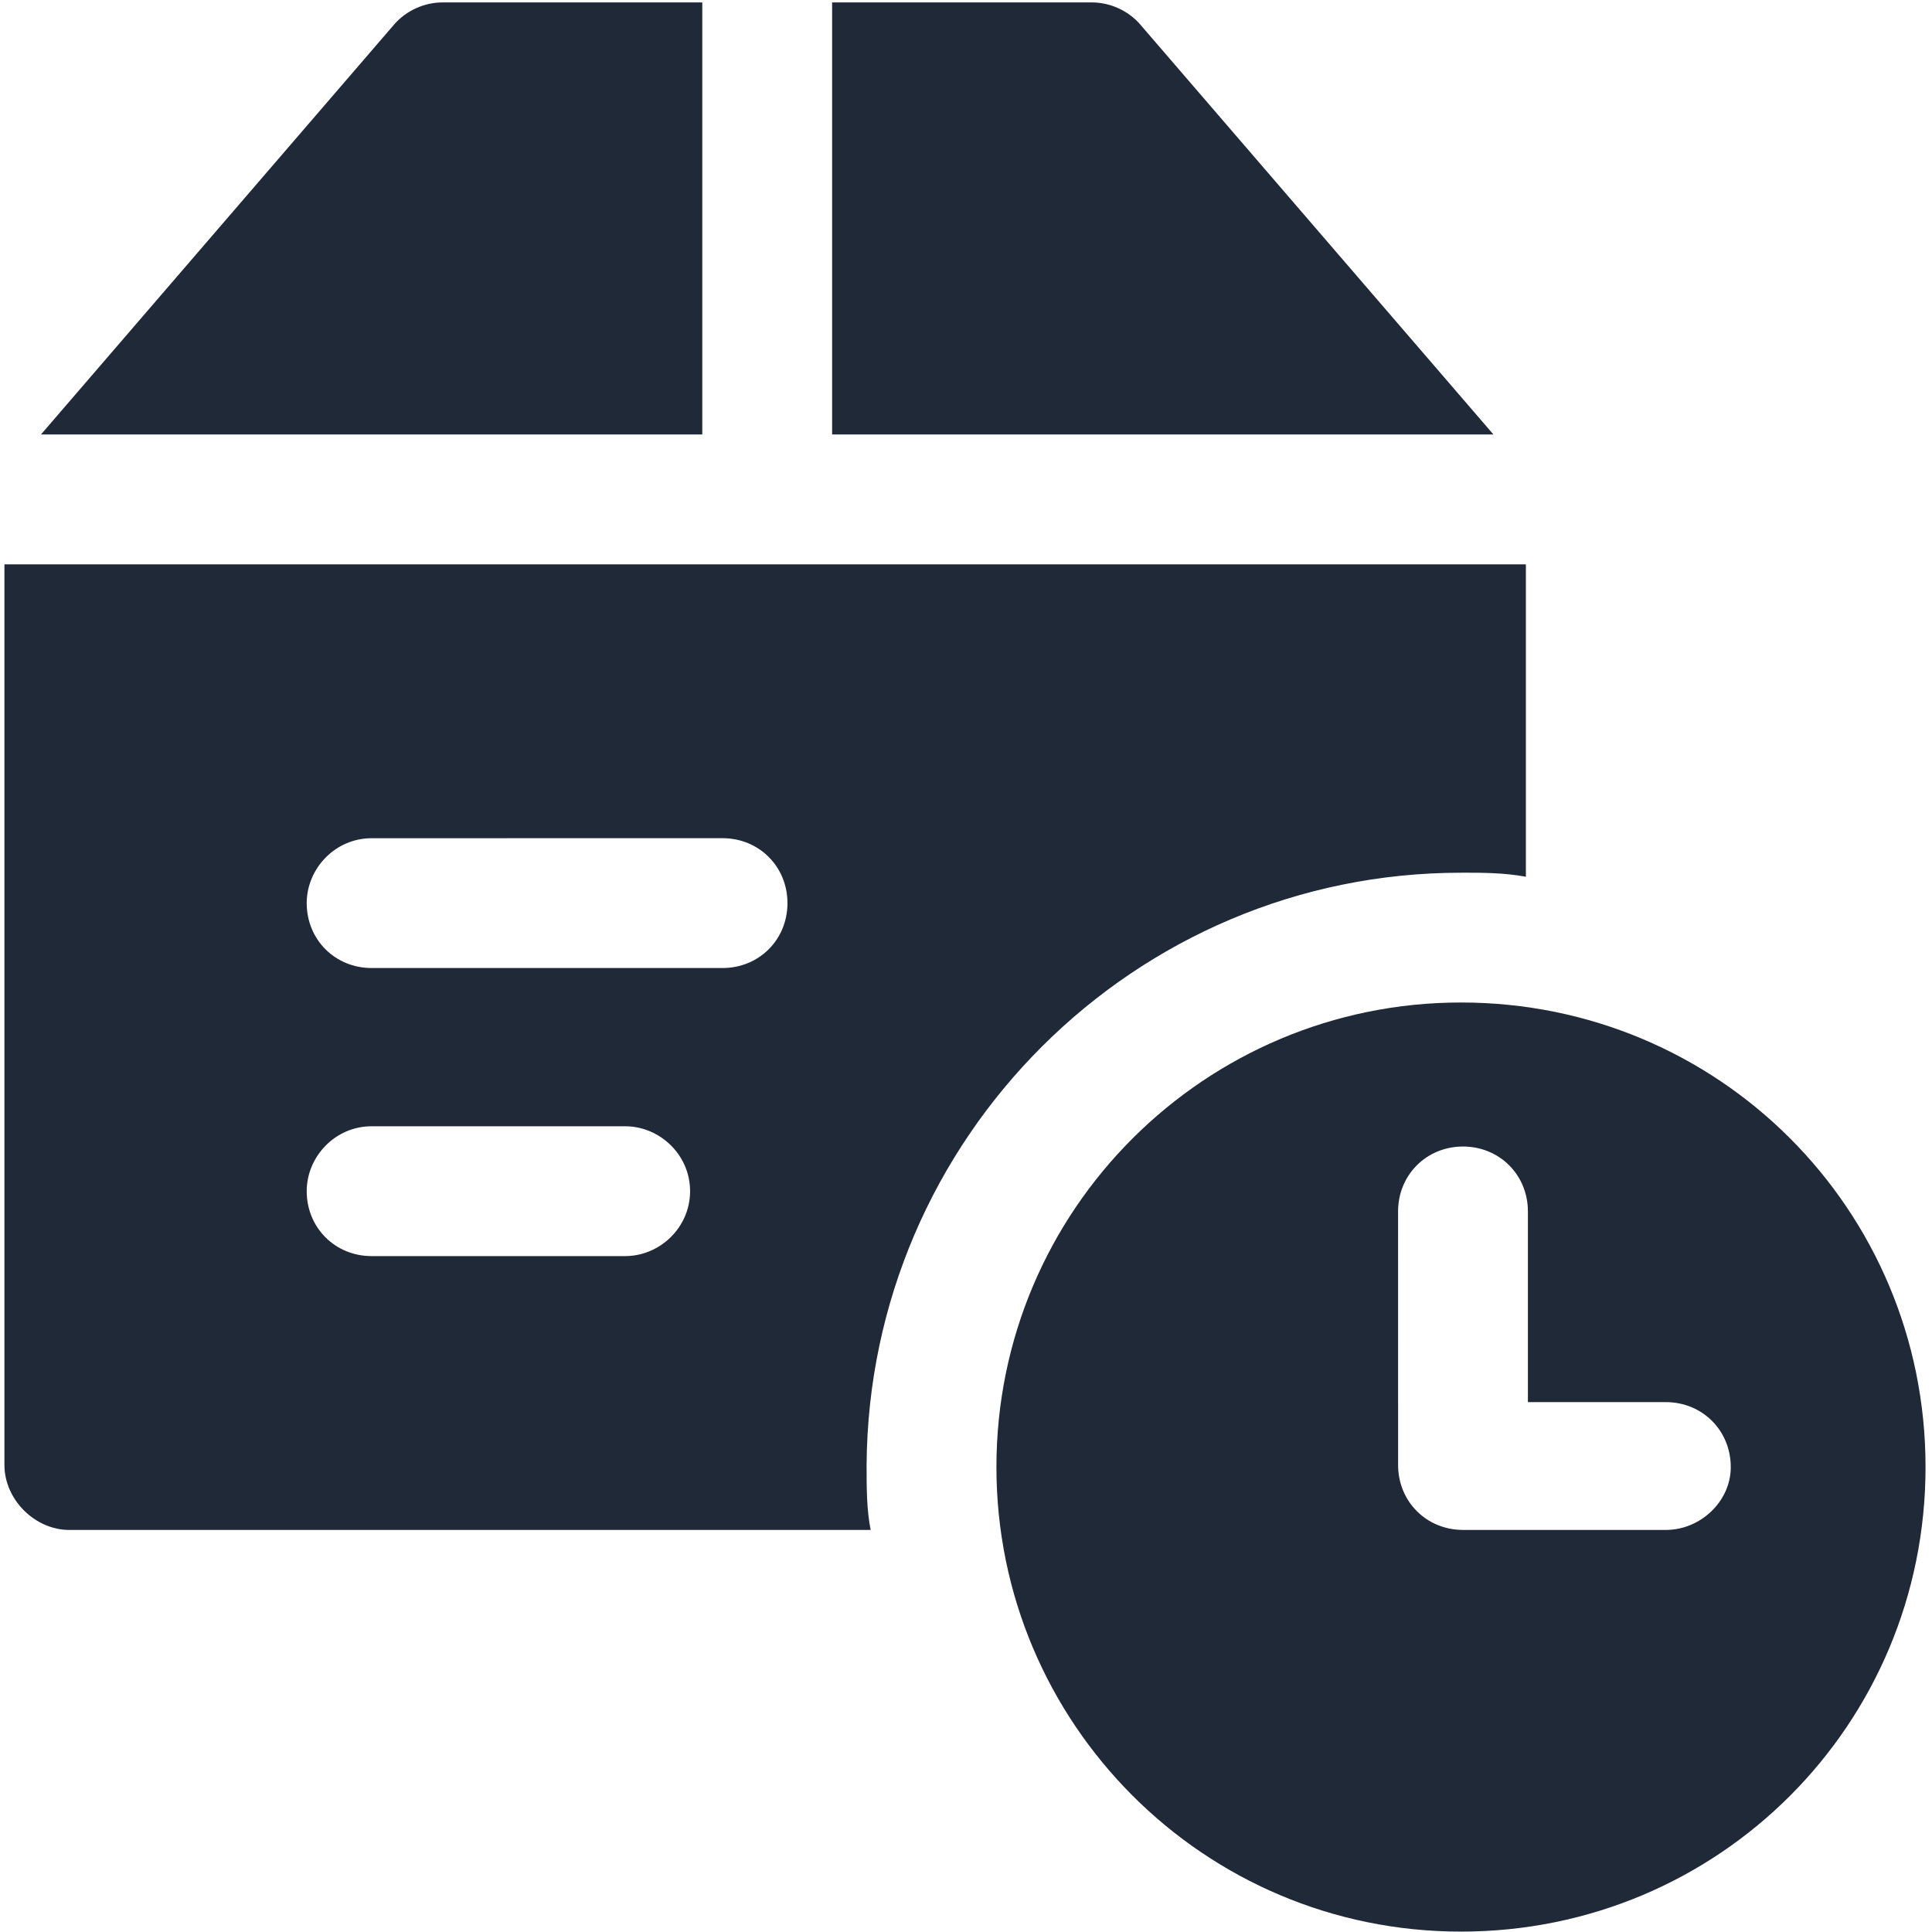 <svg width="64" height="64" viewBox="0 0 64 64" fill="none" xmlns="http://www.w3.org/2000/svg">
<path d="M37.779 0.82C37.376 0.349 36.771 0.08 36.166 0.08H27.565V14.393H49.472L37.779 0.82Z" fill="#1F2937"/>
<path d="M48.397 28.909C49.136 28.909 49.809 28.909 50.547 29.043V18.695H0.147V48.532C0.147 49.674 1.155 50.682 2.298 50.682H28.842C28.707 50.01 28.707 49.27 28.707 48.532C28.775 37.712 37.578 28.91 48.398 28.91L48.397 28.909ZM20.71 41.61H12.31C11.101 41.61 10.16 40.669 10.16 39.459C10.16 38.317 11.101 37.309 12.31 37.309H20.71C21.852 37.309 22.86 38.25 22.86 39.459C22.86 40.669 21.852 41.61 20.71 41.61ZM23.935 32.067H12.31C11.101 32.067 10.16 31.127 10.16 29.917C10.16 28.775 11.101 27.767 12.31 27.767L23.935 27.766C25.145 27.766 26.086 28.707 26.086 29.917C26.086 31.127 25.145 32.067 23.935 32.067Z" fill="#1F2937"/>
<path d="M23.264 0.08H14.662C14.057 0.08 13.453 0.349 13.049 0.82L1.357 14.393H23.264L23.264 0.08Z" fill="#1F2937"/>
<path d="M48.397 33.209C39.93 33.209 33.008 40.063 33.008 48.598C33.008 57.065 39.862 63.987 48.397 63.987C56.931 63.987 63.786 57.133 63.786 48.598C63.786 40.064 56.932 33.209 48.397 33.209ZM55.184 50.681H48.464C47.255 50.681 46.314 49.74 46.314 48.531L46.313 40.131C46.313 38.921 47.254 37.98 48.464 37.98C49.673 37.98 50.614 38.921 50.614 40.131V46.447H55.183C56.393 46.447 57.334 47.388 57.334 48.598C57.334 49.74 56.326 50.681 55.184 50.681Z" fill="#1F2937"/>
</svg>
